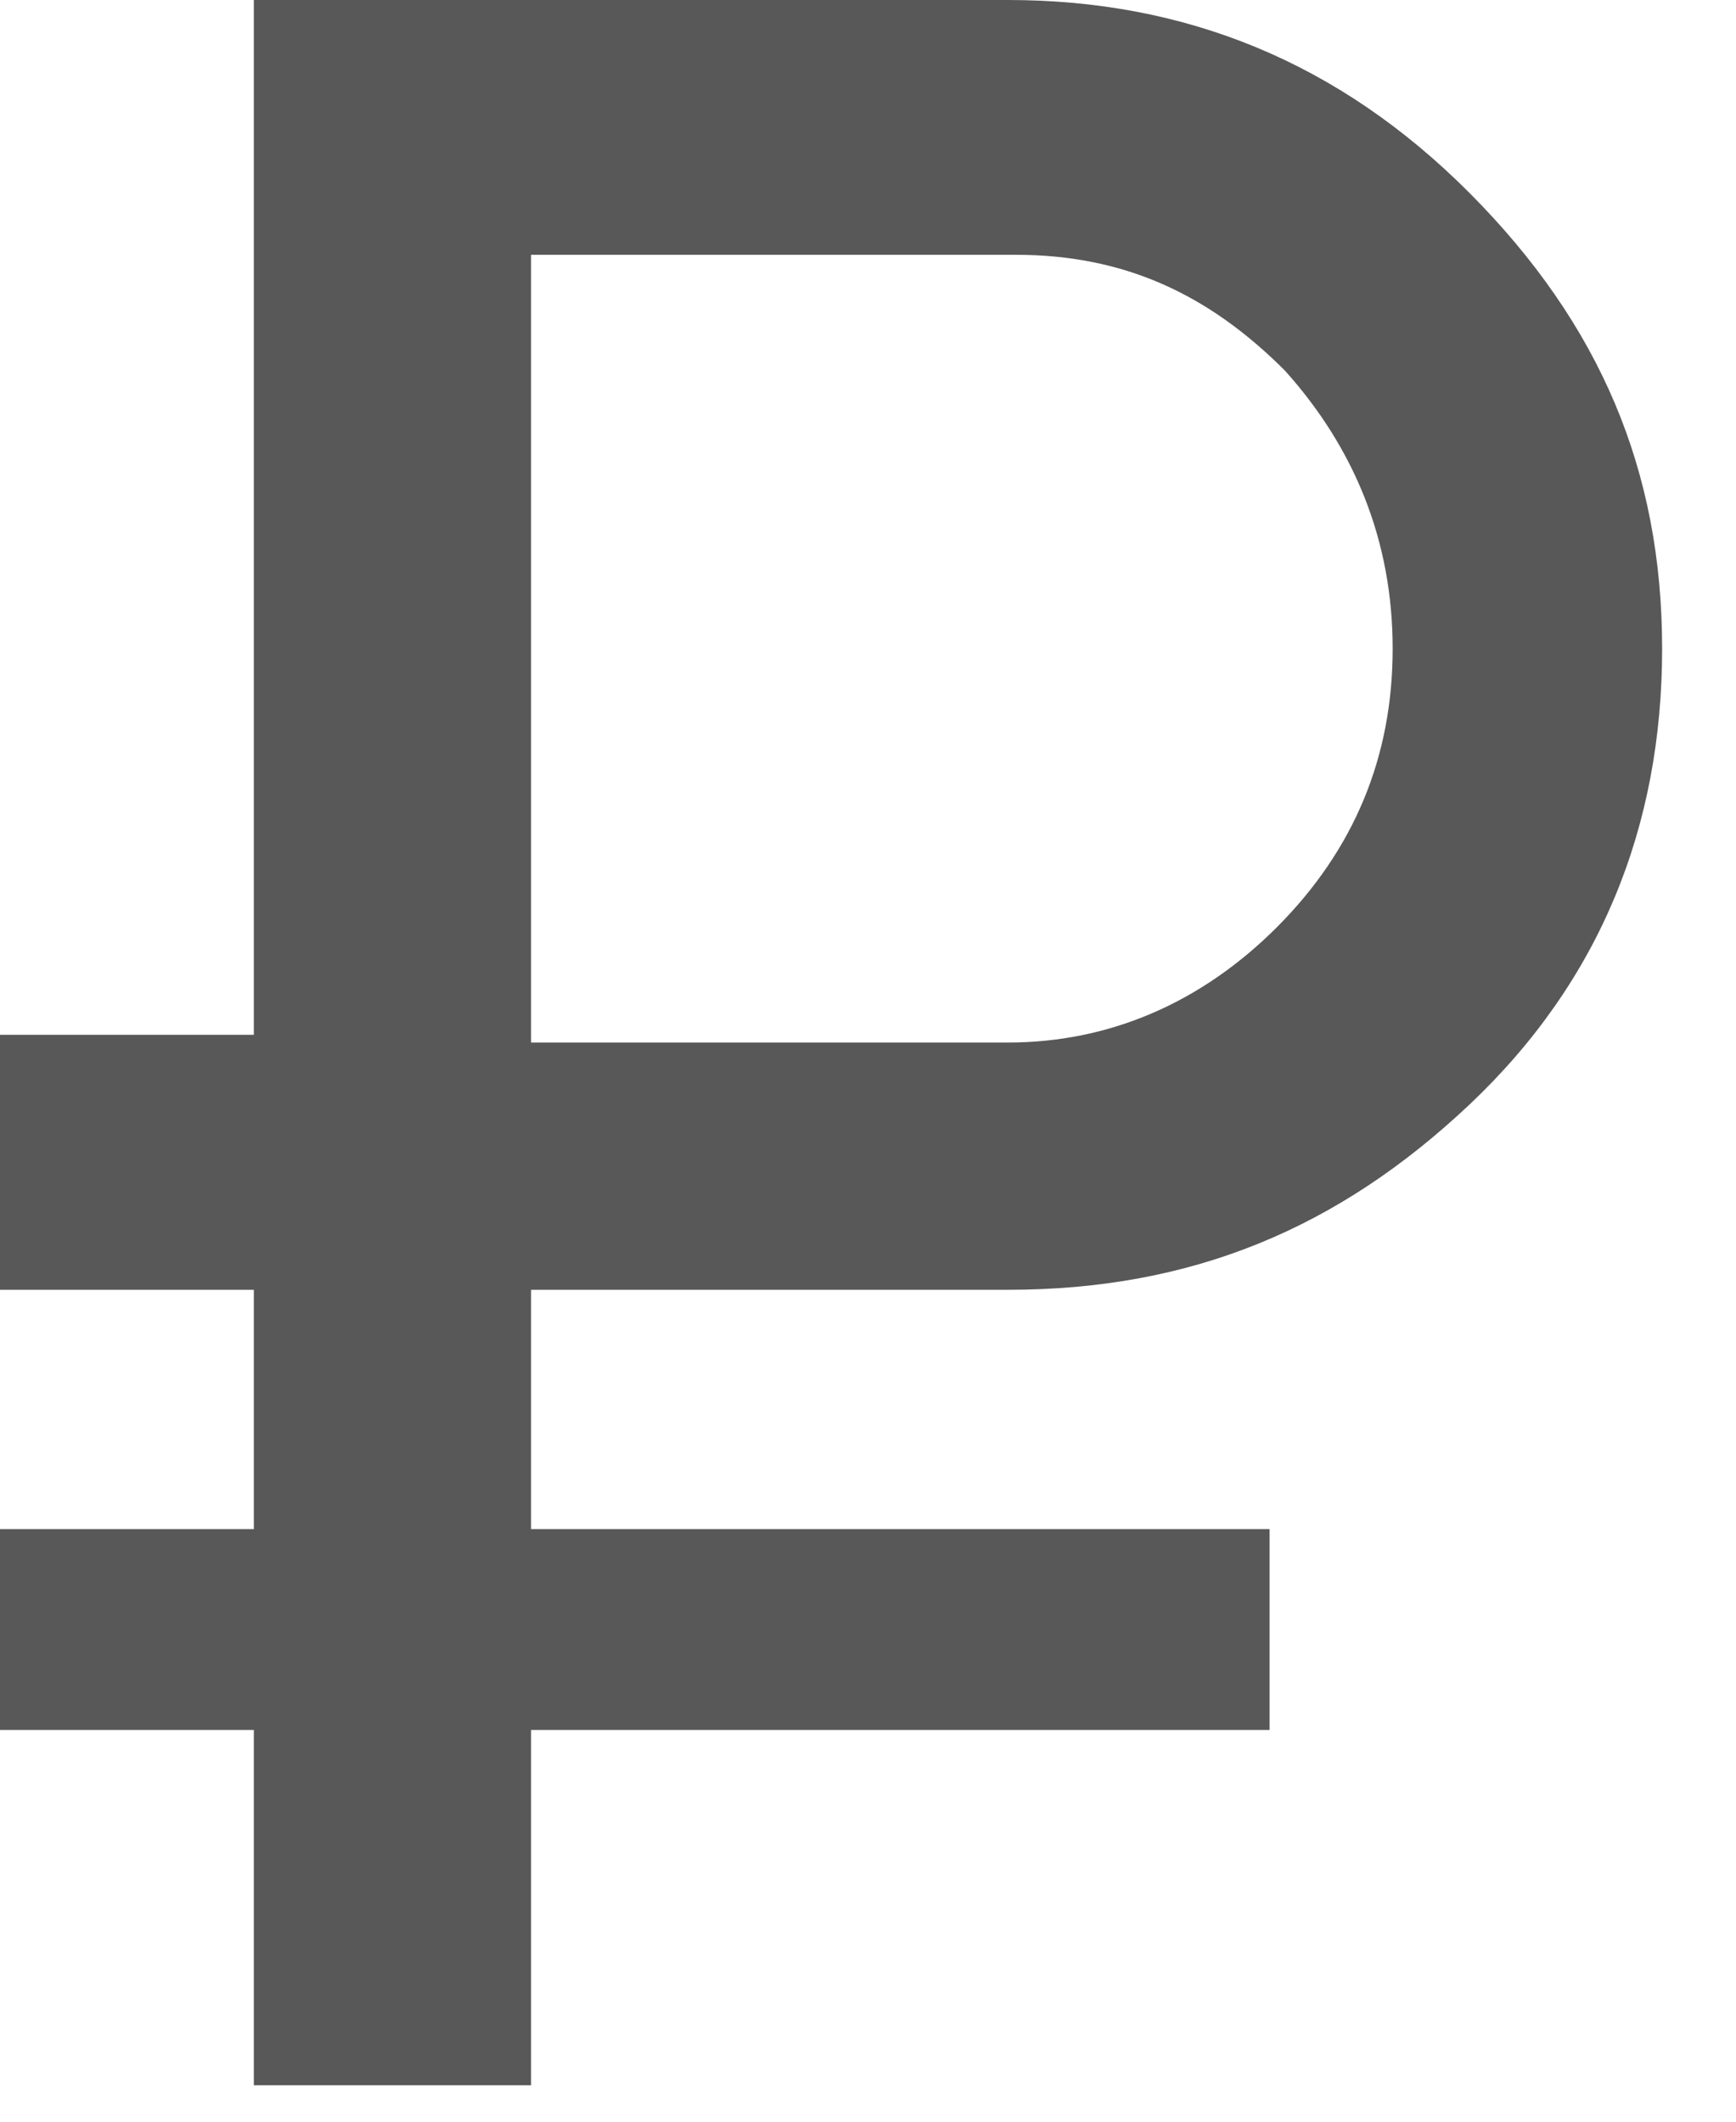<svg width="9" height="11" viewBox="0 0 9 11" fill="none" xmlns="http://www.w3.org/2000/svg">
<path d="M5.226 6.687H2.753V7.928H6.582V8.969H2.753V10.811H1.316V8.969H0V7.928H1.316V6.687H0V5.365H1.316V0H5.226C6.143 0 6.941 0.32 7.619 1.001C8.297 1.682 8.617 2.442 8.617 3.363C8.617 4.284 8.297 5.085 7.619 5.726C6.941 6.366 6.183 6.687 5.226 6.687ZM2.753 1.361V5.405H5.226C5.744 5.405 6.223 5.205 6.622 4.805C7.021 4.404 7.22 3.924 7.22 3.363C7.22 2.803 7.021 2.322 6.662 1.922C6.263 1.522 5.824 1.321 5.266 1.321H2.753V1.361Z" fill="#585858"/>
</svg>
